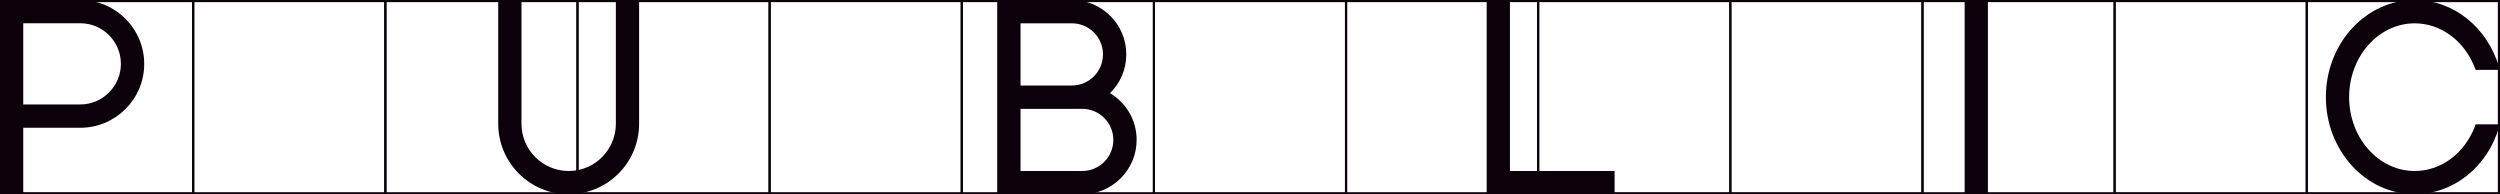 <?xml version="1.0" encoding="UTF-8"?><svg id="_レイヤー_2" xmlns="http://www.w3.org/2000/svg" viewBox="0 0 360.23 27.99"><defs><style>.cls-1{fill:#0c000a;}</style></defs><g id="_レイヤー_1-2"><path class="cls-1" d="M55.68,27.99h-27.99V0h27.99v27.99ZM27.99,27.69h27.38V.31h-27.38v27.38Z"/><path class="cls-1" d="M27.99,27.99H0V0h27.99v27.99ZM.3,27.69h27.38V.31H.3v27.38Z"/><path class="cls-1" d="M83.36,27.99h-27.99V0h27.99v27.99ZM55.68,27.69h27.38V.31h-27.38v27.38Z"/><path class="cls-1" d="M138.74,27.99h-27.99V0h27.99v27.99ZM111.05,27.69h27.38V.31h-27.38v27.38Z"/><path class="cls-1" d="M111.05,27.99h-27.99V0h27.99v27.99ZM83.36,27.69h27.38V.31h-27.38v27.38Z"/><path class="cls-1" d="M166.42,27.99h-27.99V0h27.99v27.99ZM138.74,27.69h27.38V.31h-27.38v27.38Z"/><path class="cls-1" d="M221.79,27.99h-27.99V0h27.99v27.99ZM194.11,27.69h27.38V.31h-27.38v27.38Z"/><path class="cls-1" d="M194.11,27.99h-27.99V0h27.99v27.99ZM166.42,27.69h27.38V.31h-27.38v27.38Z"/><path class="cls-1" d="M249.48,27.99h-27.99V0h27.99v27.99ZM221.79,27.69h27.38V.31h-27.38v27.38Z"/><path class="cls-1" d="M304.85,27.99h-27.99V0h27.99v27.99ZM277.17,27.69h27.38V.31h-27.38v27.38Z"/><path class="cls-1" d="M277.17,27.99h-27.99V0h27.99v27.99ZM249.48,27.69h27.38V.31h-27.38v27.38Z"/><path class="cls-1" d="M332.54,27.99h-27.99V0h27.99v27.99ZM304.85,27.69h27.38V.31h-27.38v27.38Z"/><path class="cls-1" d="M360.23,27.99h-27.99V0h27.99v27.99ZM332.54,27.69h27.38V.31h-27.38v27.38Z"/><path class="cls-1" d="M88.74,0v17.84c0,3.75-3.05,6.8-6.8,6.8s-6.8-3.05-6.8-6.8V0h-3.35v17.84c0,5.6,4.55,10.15,10.15,10.15s10.15-4.55,10.15-10.15V0h-3.35Z"/><path class="cls-1" d="M11.57,0H0v27.99h3.35v-9.58h8.22c5.08,0,9.21-4.13,9.21-9.2S16.64,0,11.57,0ZM3.35,3.35h8.22c3.23,0,5.85,2.63,5.85,5.85s-2.63,5.85-5.85,5.85H3.35V3.35Z"/><path class="cls-1" d="M159.94,13.43c1.45-1.42,2.35-3.4,2.35-5.59C162.3,3.52,158.78,0,154.46,0h-10.77v24.63h0v3.36h12.25c4.32,0,7.84-3.52,7.84-7.84,0-2.86-1.54-5.36-3.83-6.72ZM155.94,15.68c2.47,0,4.48,2.01,4.48,4.48s-2.01,4.48-4.48,4.48h-8.89v-8.95h8.89ZM154.46,12.32h-7.41V3.36h7.41c2.47,0,4.47,2.01,4.47,4.48s-2.01,4.48-4.47,4.48Z"/><polygon class="cls-1" points="217.57 24.64 217.57 0 214.22 0 214.22 27.99 232.65 27.99 232.65 24.64 217.57 24.64"/><rect class="cls-1" x="283.09" y="0" width="3.35" height="27.99"/><path class="cls-1" d="M356.65,18.12c-1.48,3.96-4.9,6.52-8.71,6.52-5.21,0-9.45-4.77-9.45-10.64s4.24-10.64,9.45-10.64c3.81,0,7.22,2.56,8.71,6.52l.07.19h3.5l-.11-.37C358.39,3.89,353.5,0,347.94,0c-7.06,0-12.8,6.28-12.8,13.99s5.74,13.99,12.8,13.99c5.56,0,10.45-3.89,12.17-9.69l.11-.37h-3.5l-.07.19Z"/></g></svg>